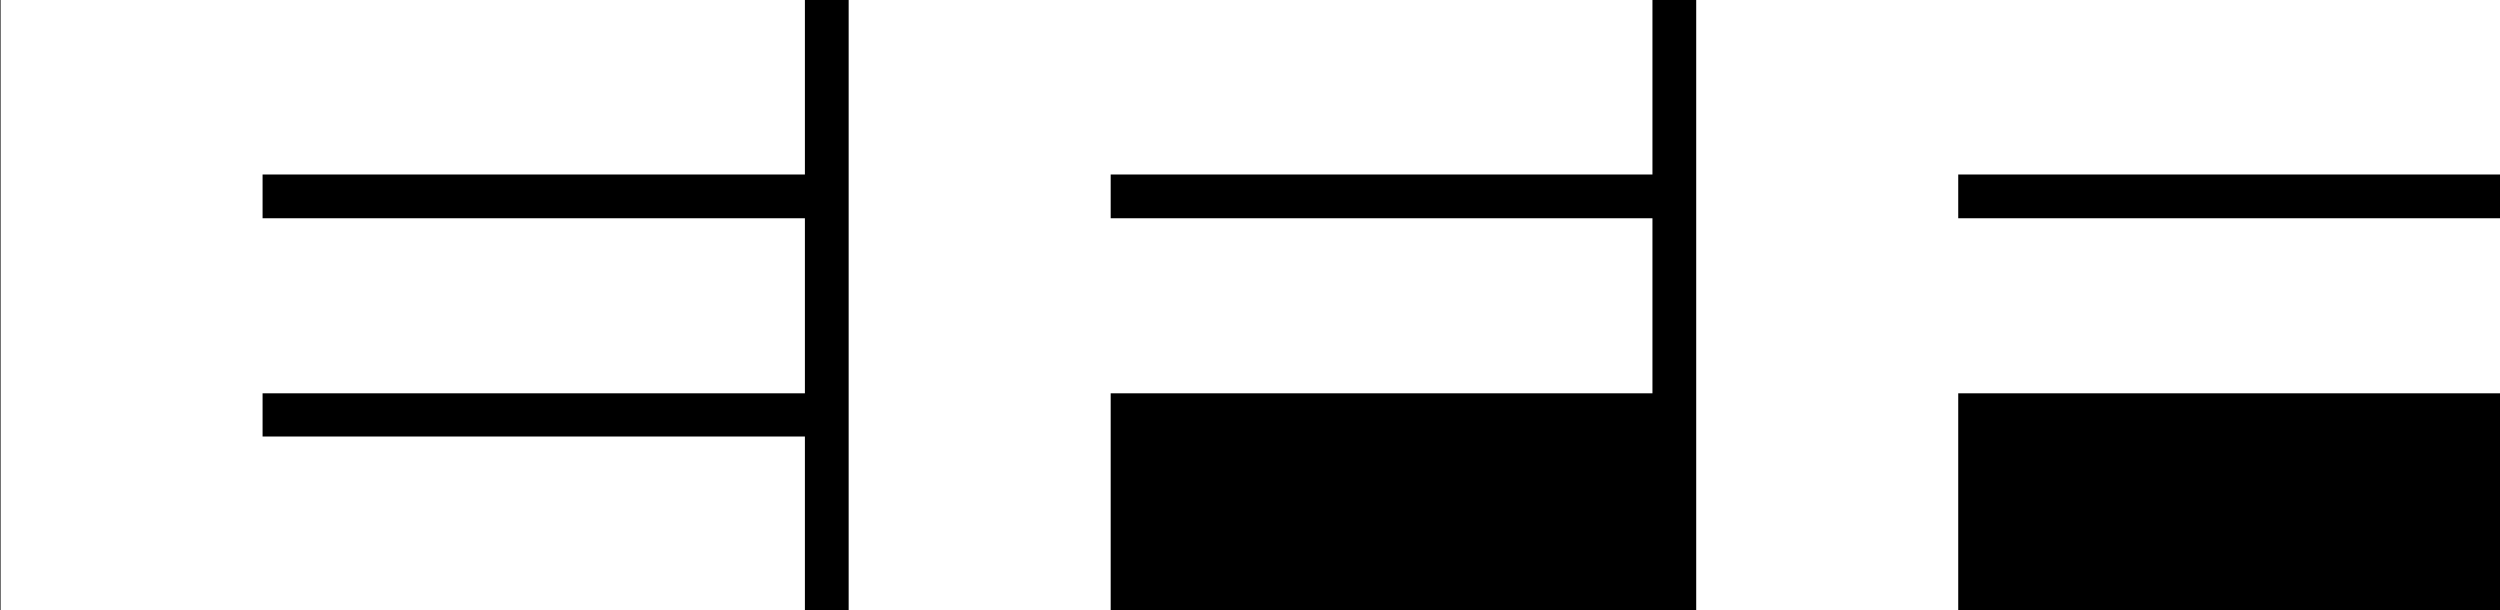 <?xml version="1.0" encoding="utf-8"?>
<!-- Generator: Adobe Illustrator 26.0.1, SVG Export Plug-In . SVG Version: 6.00 Build 0)  -->
<svg version="1.1" id="Layer_1" xmlns="http://www.w3.org/2000/svg" xmlns:xlink="http://www.w3.org/1999/xlink" x="0px" y="0px"
	 viewBox="0 0 451.3 110.2" style="enable-background:new 0 0 451.3 110.2;" xml:space="preserve">
<style type="text/css">
	.st0{fill:#FFFFFF;}
</style>
<rect x="-0.9" y="-1.6" width="453.6" height="113.5"/>
<g>
	<polygon class="st0" points="0.1,0 0.1,110.4 145.3,110.4 145.3,78.8 47.4,78.8 47.4,71 145.3,71 145.3,39.4 47.4,39.4 47.4,31.5 
		145.3,31.5 145.3,0 	"/>
	<polygon class="st0" points="153.2,0 153.2,110.4 200.5,110.4 200.5,71 298.3,71 298.3,39.4 200.5,39.4 200.5,31.5 298.3,31.5 
		298.3,0 	"/>
	<polygon class="st0" points="306.2,0 306.2,110.4 353.5,110.4 353.5,71 451.4,71 451.4,39.4 353.5,39.4 353.5,31.5 451.4,31.5 
		451.4,0 	"/>
</g>
</svg>
